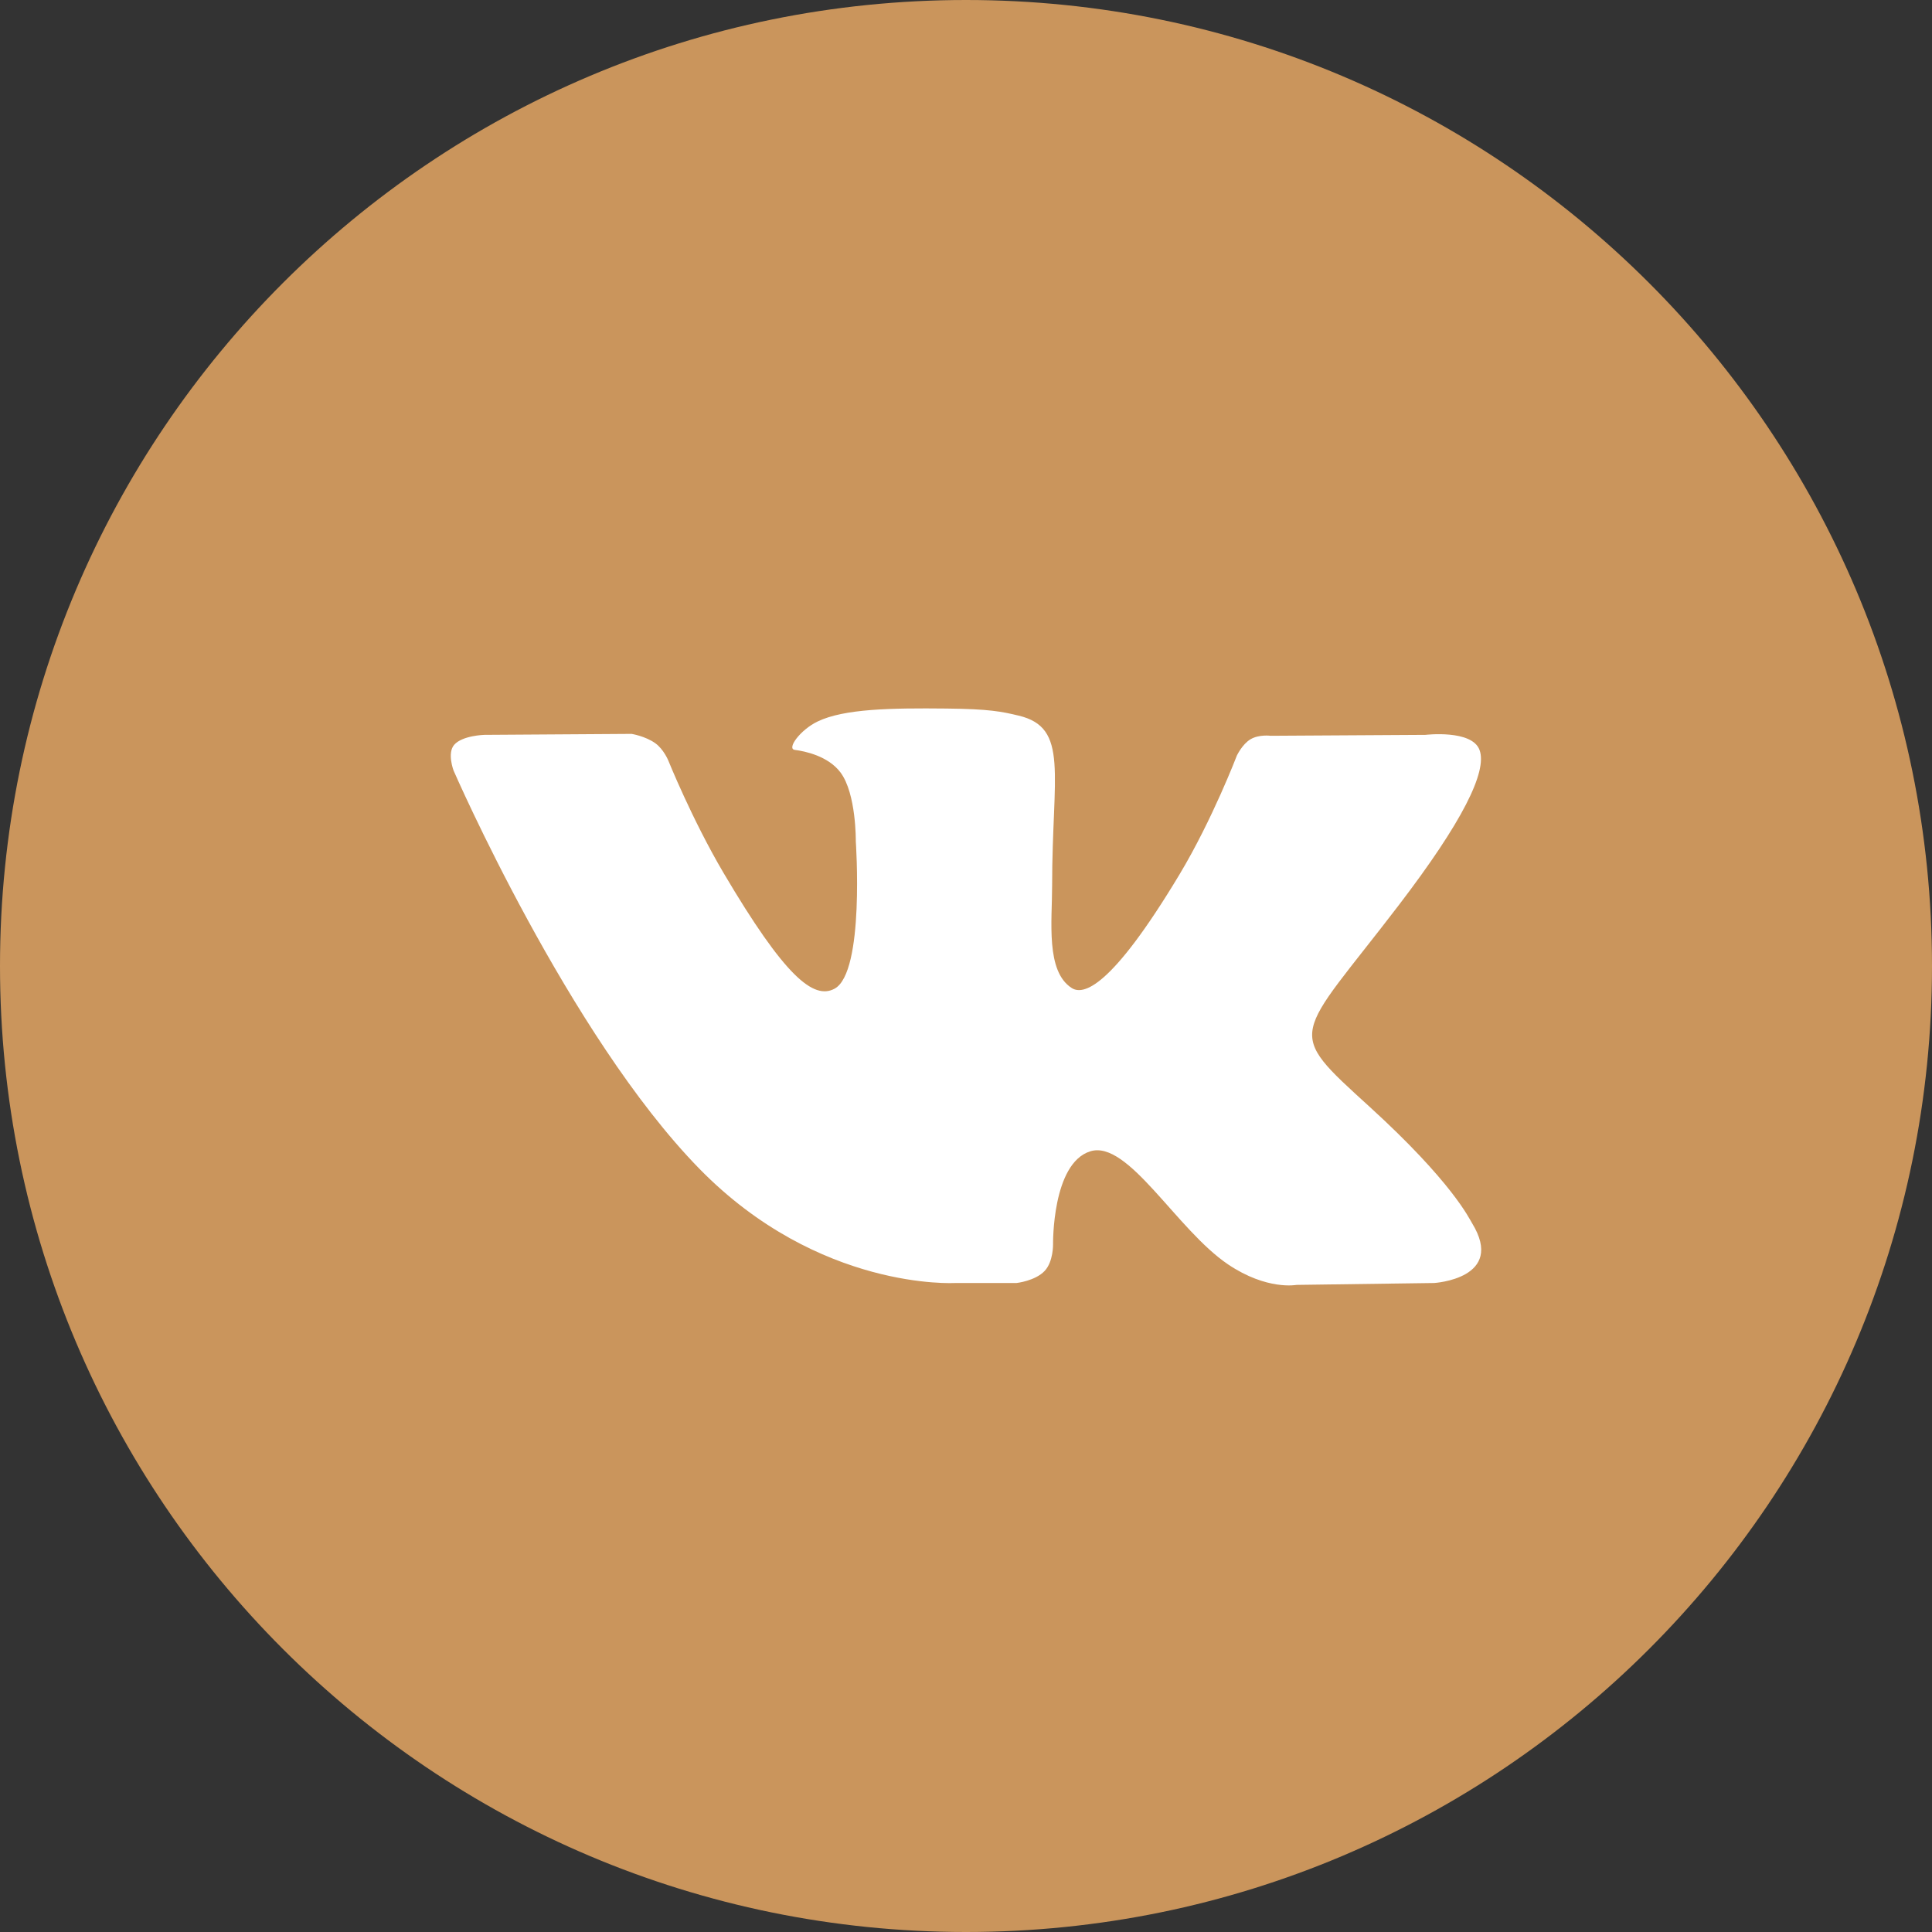 <?xml version="1.0" encoding="UTF-8"?> <svg xmlns="http://www.w3.org/2000/svg" width="50" height="50" viewBox="0 0 50 50" fill="none"><rect x="0" y="0" width="50" height="50" fill="#333333" stroke="none"/> <path d="M0 25C0 11.193 11.193 0 25 0C38.807 0 50 11.193 50 25C50 38.807 38.807 50 25 50C11.193 50 0 38.807 0 25Z" fill="#CA955C"></path> <path d="M26.308 33.204C26.308 33.204 26.789 33.152 27.035 32.892C27.261 32.654 27.253 32.204 27.253 32.204C27.253 32.204 27.223 30.106 28.216 29.796C29.194 29.491 30.45 31.825 31.783 32.723C32.79 33.401 33.554 33.253 33.554 33.253L37.116 33.204C37.116 33.204 38.979 33.092 38.096 31.654C38.023 31.536 37.581 30.59 35.448 28.646C33.214 26.612 33.514 26.941 36.203 23.422C37.841 21.279 38.496 19.97 38.291 19.411C38.097 18.875 36.892 19.018 36.892 19.018L32.883 19.042C32.883 19.042 32.585 19.002 32.365 19.131C32.15 19.258 32.01 19.554 32.01 19.554C32.01 19.554 31.376 21.212 30.53 22.623C28.744 25.598 28.031 25.756 27.738 25.571C27.059 25.14 27.229 23.84 27.229 22.917C27.229 20.033 27.675 18.831 26.361 18.52C25.926 18.416 25.605 18.348 24.49 18.337C23.059 18.322 21.848 18.342 21.162 18.671C20.706 18.89 20.354 19.379 20.569 19.407C20.834 19.441 21.434 19.566 21.752 19.991C22.163 20.54 22.148 21.771 22.148 21.771C22.148 21.771 22.384 25.167 21.597 25.588C21.057 25.877 20.316 25.287 18.723 22.587C17.908 21.204 17.293 19.676 17.293 19.676C17.293 19.676 17.174 19.39 16.961 19.236C16.704 19.051 16.346 18.993 16.346 18.993L12.536 19.018C12.536 19.018 11.963 19.033 11.753 19.277C11.567 19.494 11.739 19.943 11.739 19.943C11.739 19.943 14.722 26.794 18.1 30.247C21.198 33.412 24.714 33.204 24.714 33.204H26.308Z" fill="white"></path> </svg> 